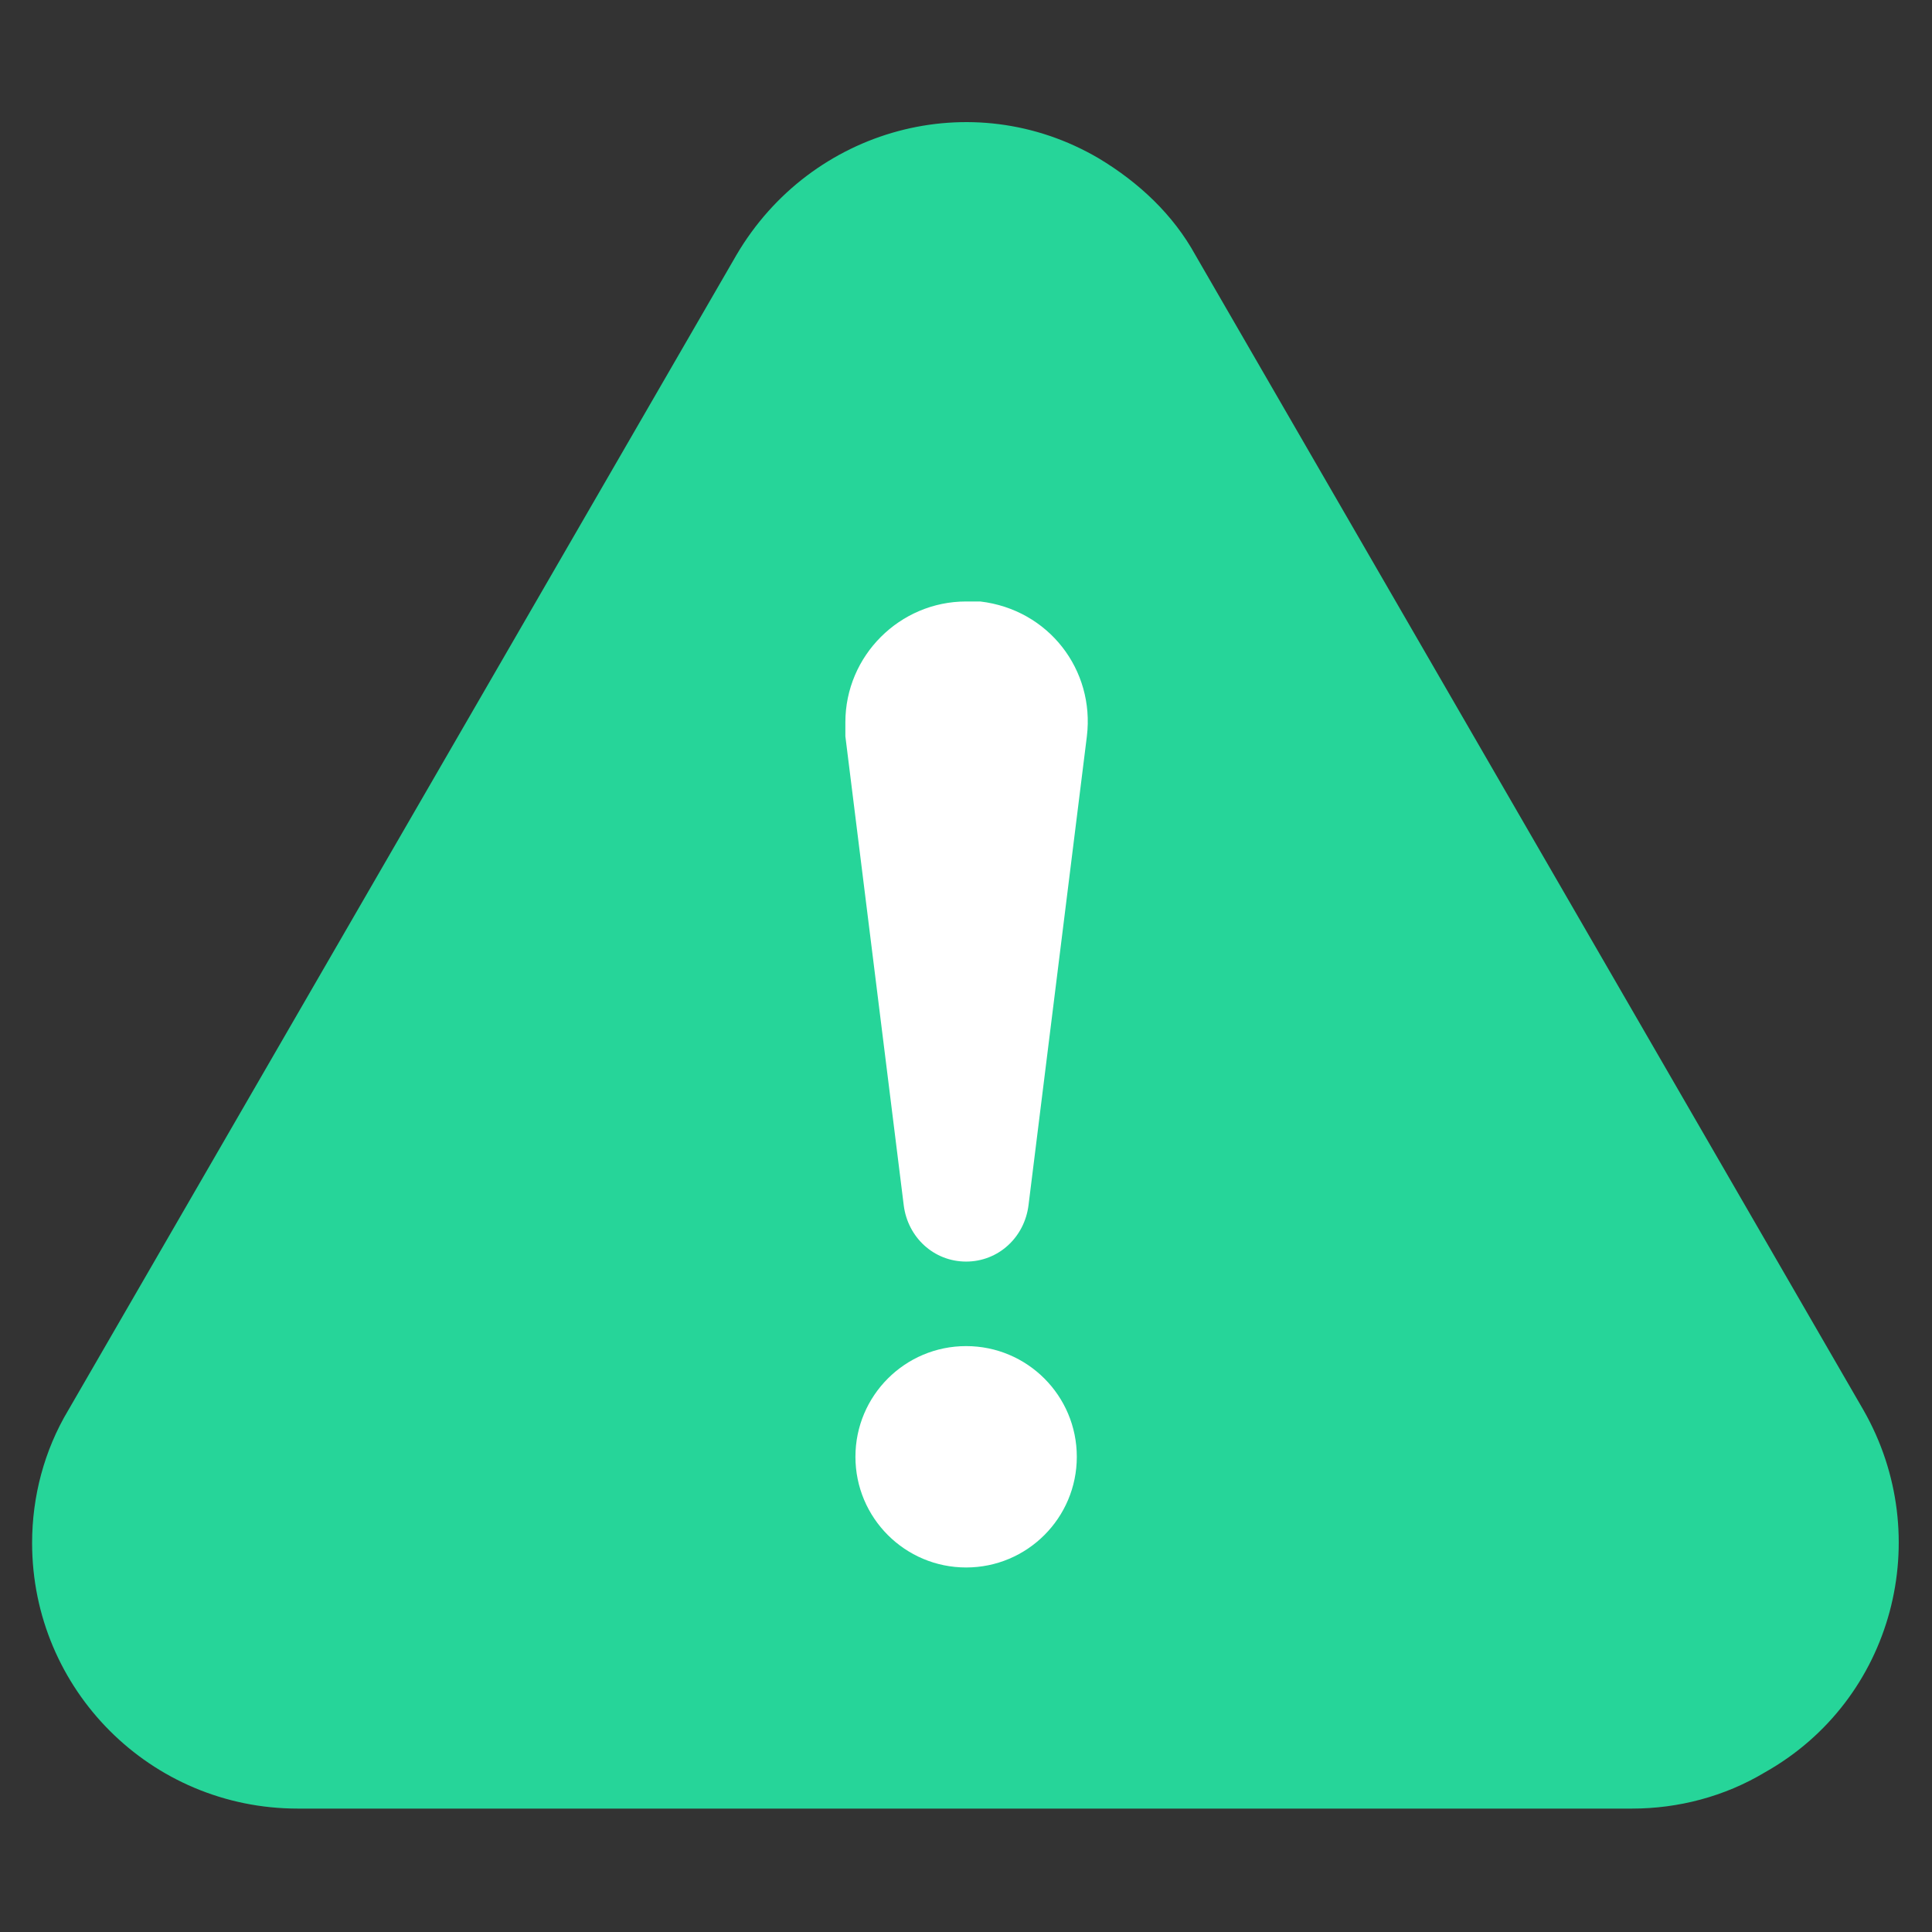 <?xml version="1.0" encoding="utf-8"?>
<!-- Generator: Adobe Illustrator 24.1.2, SVG Export Plug-In . SVG Version: 6.00 Build 0)  -->
<svg version="1.1" id="Calque_1" xmlns="http://www.w3.org/2000/svg" xmlns:xlink="http://www.w3.org/1999/xlink" x="0px" y="0px"
	 viewBox="0 0 96 96" style="enable-background:new 0 0 96 96;" xml:space="preserve">
<rect x="0" y="0" width="96" height="96" fill="#333333" stroke="none"/>
<style type="text/css">
	.st0{fill:#26D599;}
	.st1{fill:#FFFFFF;}
</style>
<g id="Group_528" transform="translate(333.095 430.168)">
	<path id="Path_422" class="st0" d="M-296.5-417.5c3.7-6.3,11.7-8.5,18-4.8c2,1.2,3.7,2.8,4.8,4.8l16.6,28.7l16.6,28.7
		c3.6,6.3,1.5,14.4-4.9,18c-2,1.2-4.3,1.8-6.6,1.8h-66.3c-7.3,0-13.2-5.9-13.2-13.2c0-2.3,0.6-4.6,1.8-6.6l16.6-28.7L-296.5-417.5z"
		/>
	<g id="Group_527" transform="translate(-315.089 -419.581)">
		<circle id="Ellipse_63" class="st1" cx="30" cy="61.8" r="5.5"/>
		<path id="Path_423" class="st1" d="M30,52.1L30,52.1c1.6,0,2.9-1.2,3.1-2.8L36,26c0.4-3.3-1.9-6.3-5.3-6.7c-0.2,0-0.5,0-0.7,0l0,0
			c-3.3,0-6,2.7-6,6c0,0.2,0,0.5,0,0.7l2.9,23.3C27.1,50.9,28.4,52.1,30,52.1z"/>
	</g>
</g>
</svg>
